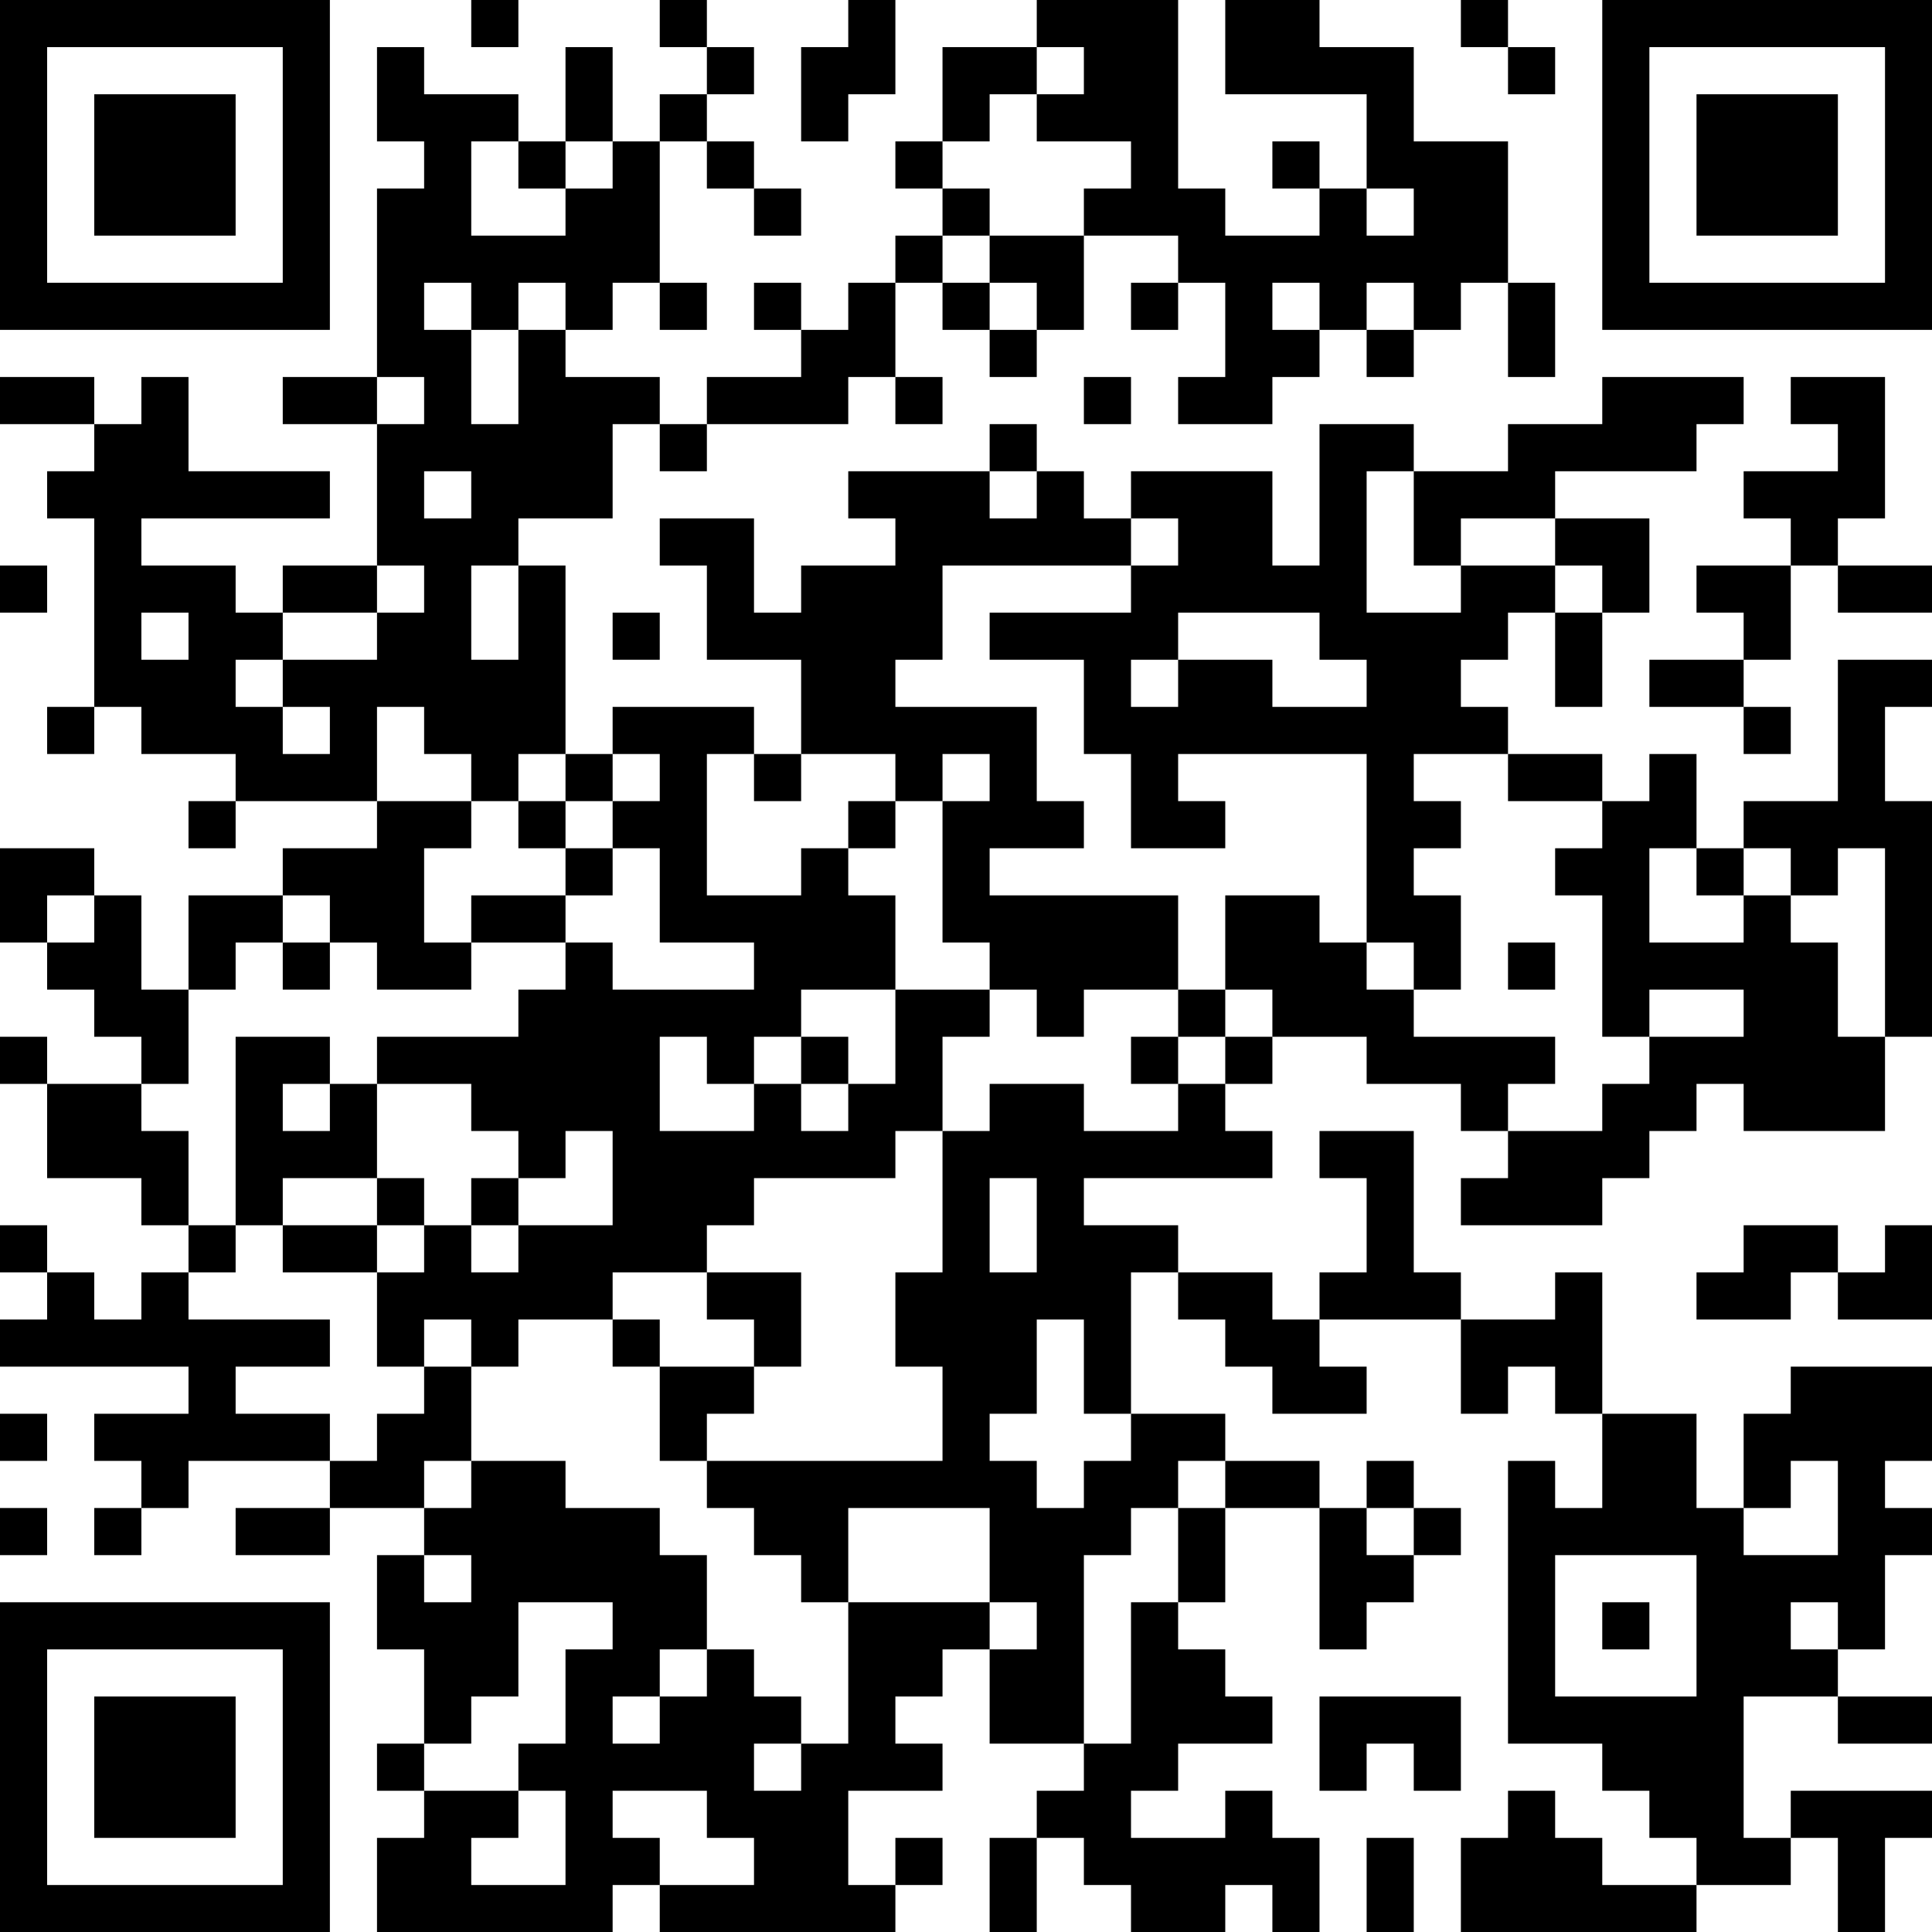 <?xml version="1.0" encoding="UTF-8"?>
<svg xmlns="http://www.w3.org/2000/svg" version="1.1" width="250" height="250" viewBox="0 0 250 250"><rect x="0" y="0" width="250" height="250" fill="#ffffff"/><g transform="scale(6.098)"><g transform="translate(0,0)"><path fill-rule="evenodd" d="M10 0L10 1L11 1L11 0ZM14 0L14 1L15 1L15 2L14 2L14 3L13 3L13 1L12 1L12 3L11 3L11 2L9 2L9 1L8 1L8 3L9 3L9 4L8 4L8 8L6 8L6 9L8 9L8 12L6 12L6 13L5 13L5 12L3 12L3 11L7 11L7 10L4 10L4 8L3 8L3 9L2 9L2 8L0 8L0 9L2 9L2 10L1 10L1 11L2 11L2 15L1 15L1 16L2 16L2 15L3 15L3 16L5 16L5 17L4 17L4 18L5 18L5 17L8 17L8 18L6 18L6 19L4 19L4 21L3 21L3 19L2 19L2 18L0 18L0 20L1 20L1 21L2 21L2 22L3 22L3 23L1 23L1 22L0 22L0 23L1 23L1 25L3 25L3 26L4 26L4 27L3 27L3 28L2 28L2 27L1 27L1 26L0 26L0 27L1 27L1 28L0 28L0 29L4 29L4 30L2 30L2 31L3 31L3 32L2 32L2 33L3 33L3 32L4 32L4 31L7 31L7 32L5 32L5 33L7 33L7 32L9 32L9 33L8 33L8 35L9 35L9 37L8 37L8 38L9 38L9 39L8 39L8 41L13 41L13 40L14 40L14 41L19 41L19 40L20 40L20 39L19 39L19 40L18 40L18 38L20 38L20 37L19 37L19 36L20 36L20 35L21 35L21 37L23 37L23 38L22 38L22 39L21 39L21 41L22 41L22 39L23 39L23 40L24 40L24 41L26 41L26 40L27 40L27 41L28 41L28 39L27 39L27 38L26 38L26 39L24 39L24 38L25 38L25 37L27 37L27 36L26 36L26 35L25 35L25 34L26 34L26 32L28 32L28 35L29 35L29 34L30 34L30 33L31 33L31 32L30 32L30 31L29 31L29 32L28 32L28 31L26 31L26 30L24 30L24 27L25 27L25 28L26 28L26 29L27 29L27 30L29 30L29 29L28 29L28 28L31 28L31 30L32 30L32 29L33 29L33 30L34 30L34 32L33 32L33 31L32 31L32 37L34 37L34 38L35 38L35 39L36 39L36 40L34 40L34 39L33 39L33 38L32 38L32 39L31 39L31 41L36 41L36 40L38 40L38 39L39 39L39 41L40 41L40 39L41 39L41 38L38 38L38 39L37 39L37 36L39 36L39 37L41 37L41 36L39 36L39 35L40 35L40 33L41 33L41 32L40 32L40 31L41 31L41 29L38 29L38 30L37 30L37 32L36 32L36 30L34 30L34 27L33 27L33 28L31 28L31 27L30 27L30 24L28 24L28 25L29 25L29 27L28 27L28 28L27 28L27 27L25 27L25 26L23 26L23 25L27 25L27 24L26 24L26 23L27 23L27 22L29 22L29 23L31 23L31 24L32 24L32 25L31 25L31 26L34 26L34 25L35 25L35 24L36 24L36 23L37 23L37 24L40 24L40 22L41 22L41 17L40 17L40 15L41 15L41 14L39 14L39 17L37 17L37 18L36 18L36 16L35 16L35 17L34 17L34 16L32 16L32 15L31 15L31 14L32 14L32 13L33 13L33 15L34 15L34 13L35 13L35 11L33 11L33 10L36 10L36 9L37 9L37 8L34 8L34 9L32 9L32 10L30 10L30 9L28 9L28 12L27 12L27 10L24 10L24 11L23 11L23 10L22 10L22 9L21 9L21 10L18 10L18 11L19 11L19 12L17 12L17 13L16 13L16 11L14 11L14 12L15 12L15 14L17 14L17 16L16 16L16 15L13 15L13 16L12 16L12 12L11 12L11 11L13 11L13 9L14 9L14 10L15 10L15 9L18 9L18 8L19 8L19 9L20 9L20 8L19 8L19 6L20 6L20 7L21 7L21 8L22 8L22 7L23 7L23 5L25 5L25 6L24 6L24 7L25 7L25 6L26 6L26 8L25 8L25 9L27 9L27 8L28 8L28 7L29 7L29 8L30 8L30 7L31 7L31 6L32 6L32 8L33 8L33 6L32 6L32 3L30 3L30 1L28 1L28 0L26 0L26 2L29 2L29 4L28 4L28 3L27 3L27 4L28 4L28 5L26 5L26 4L25 4L25 0L22 0L22 1L20 1L20 3L19 3L19 4L20 4L20 5L19 5L19 6L18 6L18 7L17 7L17 6L16 6L16 7L17 7L17 8L15 8L15 9L14 9L14 8L12 8L12 7L13 7L13 6L14 6L14 7L15 7L15 6L14 6L14 3L15 3L15 4L16 4L16 5L17 5L17 4L16 4L16 3L15 3L15 2L16 2L16 1L15 1L15 0ZM18 0L18 1L17 1L17 3L18 3L18 2L19 2L19 0ZM31 0L31 1L32 1L32 2L33 2L33 1L32 1L32 0ZM22 1L22 2L21 2L21 3L20 3L20 4L21 4L21 5L20 5L20 6L21 6L21 7L22 7L22 6L21 6L21 5L23 5L23 4L24 4L24 3L22 3L22 2L23 2L23 1ZM10 3L10 5L12 5L12 4L13 4L13 3L12 3L12 4L11 4L11 3ZM29 4L29 5L30 5L30 4ZM9 6L9 7L10 7L10 9L11 9L11 7L12 7L12 6L11 6L11 7L10 7L10 6ZM27 6L27 7L28 7L28 6ZM29 6L29 7L30 7L30 6ZM8 8L8 9L9 9L9 8ZM23 8L23 9L24 9L24 8ZM38 8L38 9L39 9L39 10L37 10L37 11L38 11L38 12L36 12L36 13L37 13L37 14L35 14L35 15L37 15L37 16L38 16L38 15L37 15L37 14L38 14L38 12L39 12L39 13L41 13L41 12L39 12L39 11L40 11L40 8ZM9 10L9 11L10 11L10 10ZM21 10L21 11L22 11L22 10ZM29 10L29 13L31 13L31 12L33 12L33 13L34 13L34 12L33 12L33 11L31 11L31 12L30 12L30 10ZM24 11L24 12L20 12L20 14L19 14L19 15L22 15L22 17L23 17L23 18L21 18L21 19L25 19L25 21L23 21L23 22L22 22L22 21L21 21L21 20L20 20L20 17L21 17L21 16L20 16L20 17L19 17L19 16L17 16L17 17L16 17L16 16L15 16L15 19L17 19L17 18L18 18L18 19L19 19L19 21L17 21L17 22L16 22L16 23L15 23L15 22L14 22L14 24L16 24L16 23L17 23L17 24L18 24L18 23L19 23L19 21L21 21L21 22L20 22L20 24L19 24L19 25L16 25L16 26L15 26L15 27L13 27L13 28L11 28L11 29L10 29L10 28L9 28L9 29L8 29L8 27L9 27L9 26L10 26L10 27L11 27L11 26L13 26L13 24L12 24L12 25L11 25L11 24L10 24L10 23L8 23L8 22L11 22L11 21L12 21L12 20L13 20L13 21L16 21L16 20L14 20L14 18L13 18L13 17L14 17L14 16L13 16L13 17L12 17L12 16L11 16L11 17L10 17L10 16L9 16L9 15L8 15L8 17L10 17L10 18L9 18L9 20L10 20L10 21L8 21L8 20L7 20L7 19L6 19L6 20L5 20L5 21L4 21L4 23L3 23L3 24L4 24L4 26L5 26L5 27L4 27L4 28L7 28L7 29L5 29L5 30L7 30L7 31L8 31L8 30L9 30L9 29L10 29L10 31L9 31L9 32L10 32L10 31L12 31L12 32L14 32L14 33L15 33L15 35L14 35L14 36L13 36L13 37L14 37L14 36L15 36L15 35L16 35L16 36L17 36L17 37L16 37L16 38L17 38L17 37L18 37L18 34L21 34L21 35L22 35L22 34L21 34L21 32L18 32L18 34L17 34L17 33L16 33L16 32L15 32L15 31L20 31L20 29L19 29L19 27L20 27L20 24L21 24L21 23L23 23L23 24L25 24L25 23L26 23L26 22L27 22L27 21L26 21L26 19L28 19L28 20L29 20L29 21L30 21L30 22L33 22L33 23L32 23L32 24L34 24L34 23L35 23L35 22L37 22L37 21L35 21L35 22L34 22L34 19L33 19L33 18L34 18L34 17L32 17L32 16L30 16L30 17L31 17L31 18L30 18L30 19L31 19L31 21L30 21L30 20L29 20L29 16L25 16L25 17L26 17L26 18L24 18L24 16L23 16L23 14L21 14L21 13L24 13L24 12L25 12L25 11ZM0 12L0 13L1 13L1 12ZM8 12L8 13L6 13L6 14L5 14L5 15L6 15L6 16L7 16L7 15L6 15L6 14L8 14L8 13L9 13L9 12ZM10 12L10 14L11 14L11 12ZM3 13L3 14L4 14L4 13ZM13 13L13 14L14 14L14 13ZM25 13L25 14L24 14L24 15L25 15L25 14L27 14L27 15L29 15L29 14L28 14L28 13ZM11 17L11 18L12 18L12 19L10 19L10 20L12 20L12 19L13 19L13 18L12 18L12 17ZM18 17L18 18L19 18L19 17ZM35 18L35 20L37 20L37 19L38 19L38 20L39 20L39 22L40 22L40 18L39 18L39 19L38 19L38 18L37 18L37 19L36 19L36 18ZM1 19L1 20L2 20L2 19ZM6 20L6 21L7 21L7 20ZM32 20L32 21L33 21L33 20ZM25 21L25 22L24 22L24 23L25 23L25 22L26 22L26 21ZM5 22L5 26L6 26L6 27L8 27L8 26L9 26L9 25L8 25L8 23L7 23L7 22ZM17 22L17 23L18 23L18 22ZM6 23L6 24L7 24L7 23ZM6 25L6 26L8 26L8 25ZM10 25L10 26L11 26L11 25ZM21 25L21 27L22 27L22 25ZM37 26L37 27L36 27L36 28L38 28L38 27L39 27L39 28L41 28L41 26L40 26L40 27L39 27L39 26ZM15 27L15 28L16 28L16 29L14 29L14 28L13 28L13 29L14 29L14 31L15 31L15 30L16 30L16 29L17 29L17 27ZM22 28L22 30L21 30L21 31L22 31L22 32L23 32L23 31L24 31L24 30L23 30L23 28ZM0 30L0 31L1 31L1 30ZM25 31L25 32L24 32L24 33L23 33L23 37L24 37L24 34L25 34L25 32L26 32L26 31ZM38 31L38 32L37 32L37 33L39 33L39 31ZM0 32L0 33L1 33L1 32ZM29 32L29 33L30 33L30 32ZM9 33L9 34L10 34L10 33ZM33 33L33 36L36 36L36 33ZM11 34L11 36L10 36L10 37L9 37L9 38L11 38L11 39L10 39L10 40L12 40L12 38L11 38L11 37L12 37L12 35L13 35L13 34ZM34 34L34 35L35 35L35 34ZM38 34L38 35L39 35L39 34ZM28 36L28 38L29 38L29 37L30 37L30 38L31 38L31 36ZM13 38L13 39L14 39L14 40L16 40L16 39L15 39L15 38ZM29 39L29 41L30 41L30 39ZM0 0L0 7L7 7L7 0ZM1 1L1 6L6 6L6 1ZM2 2L2 5L5 5L5 2ZM34 0L34 7L41 7L41 0ZM35 1L35 6L40 6L40 1ZM36 2L36 5L39 5L39 2ZM0 34L0 41L7 41L7 34ZM1 35L1 40L6 40L6 35ZM2 36L2 39L5 39L5 36Z" fill="#000000"/></g></g></svg>
